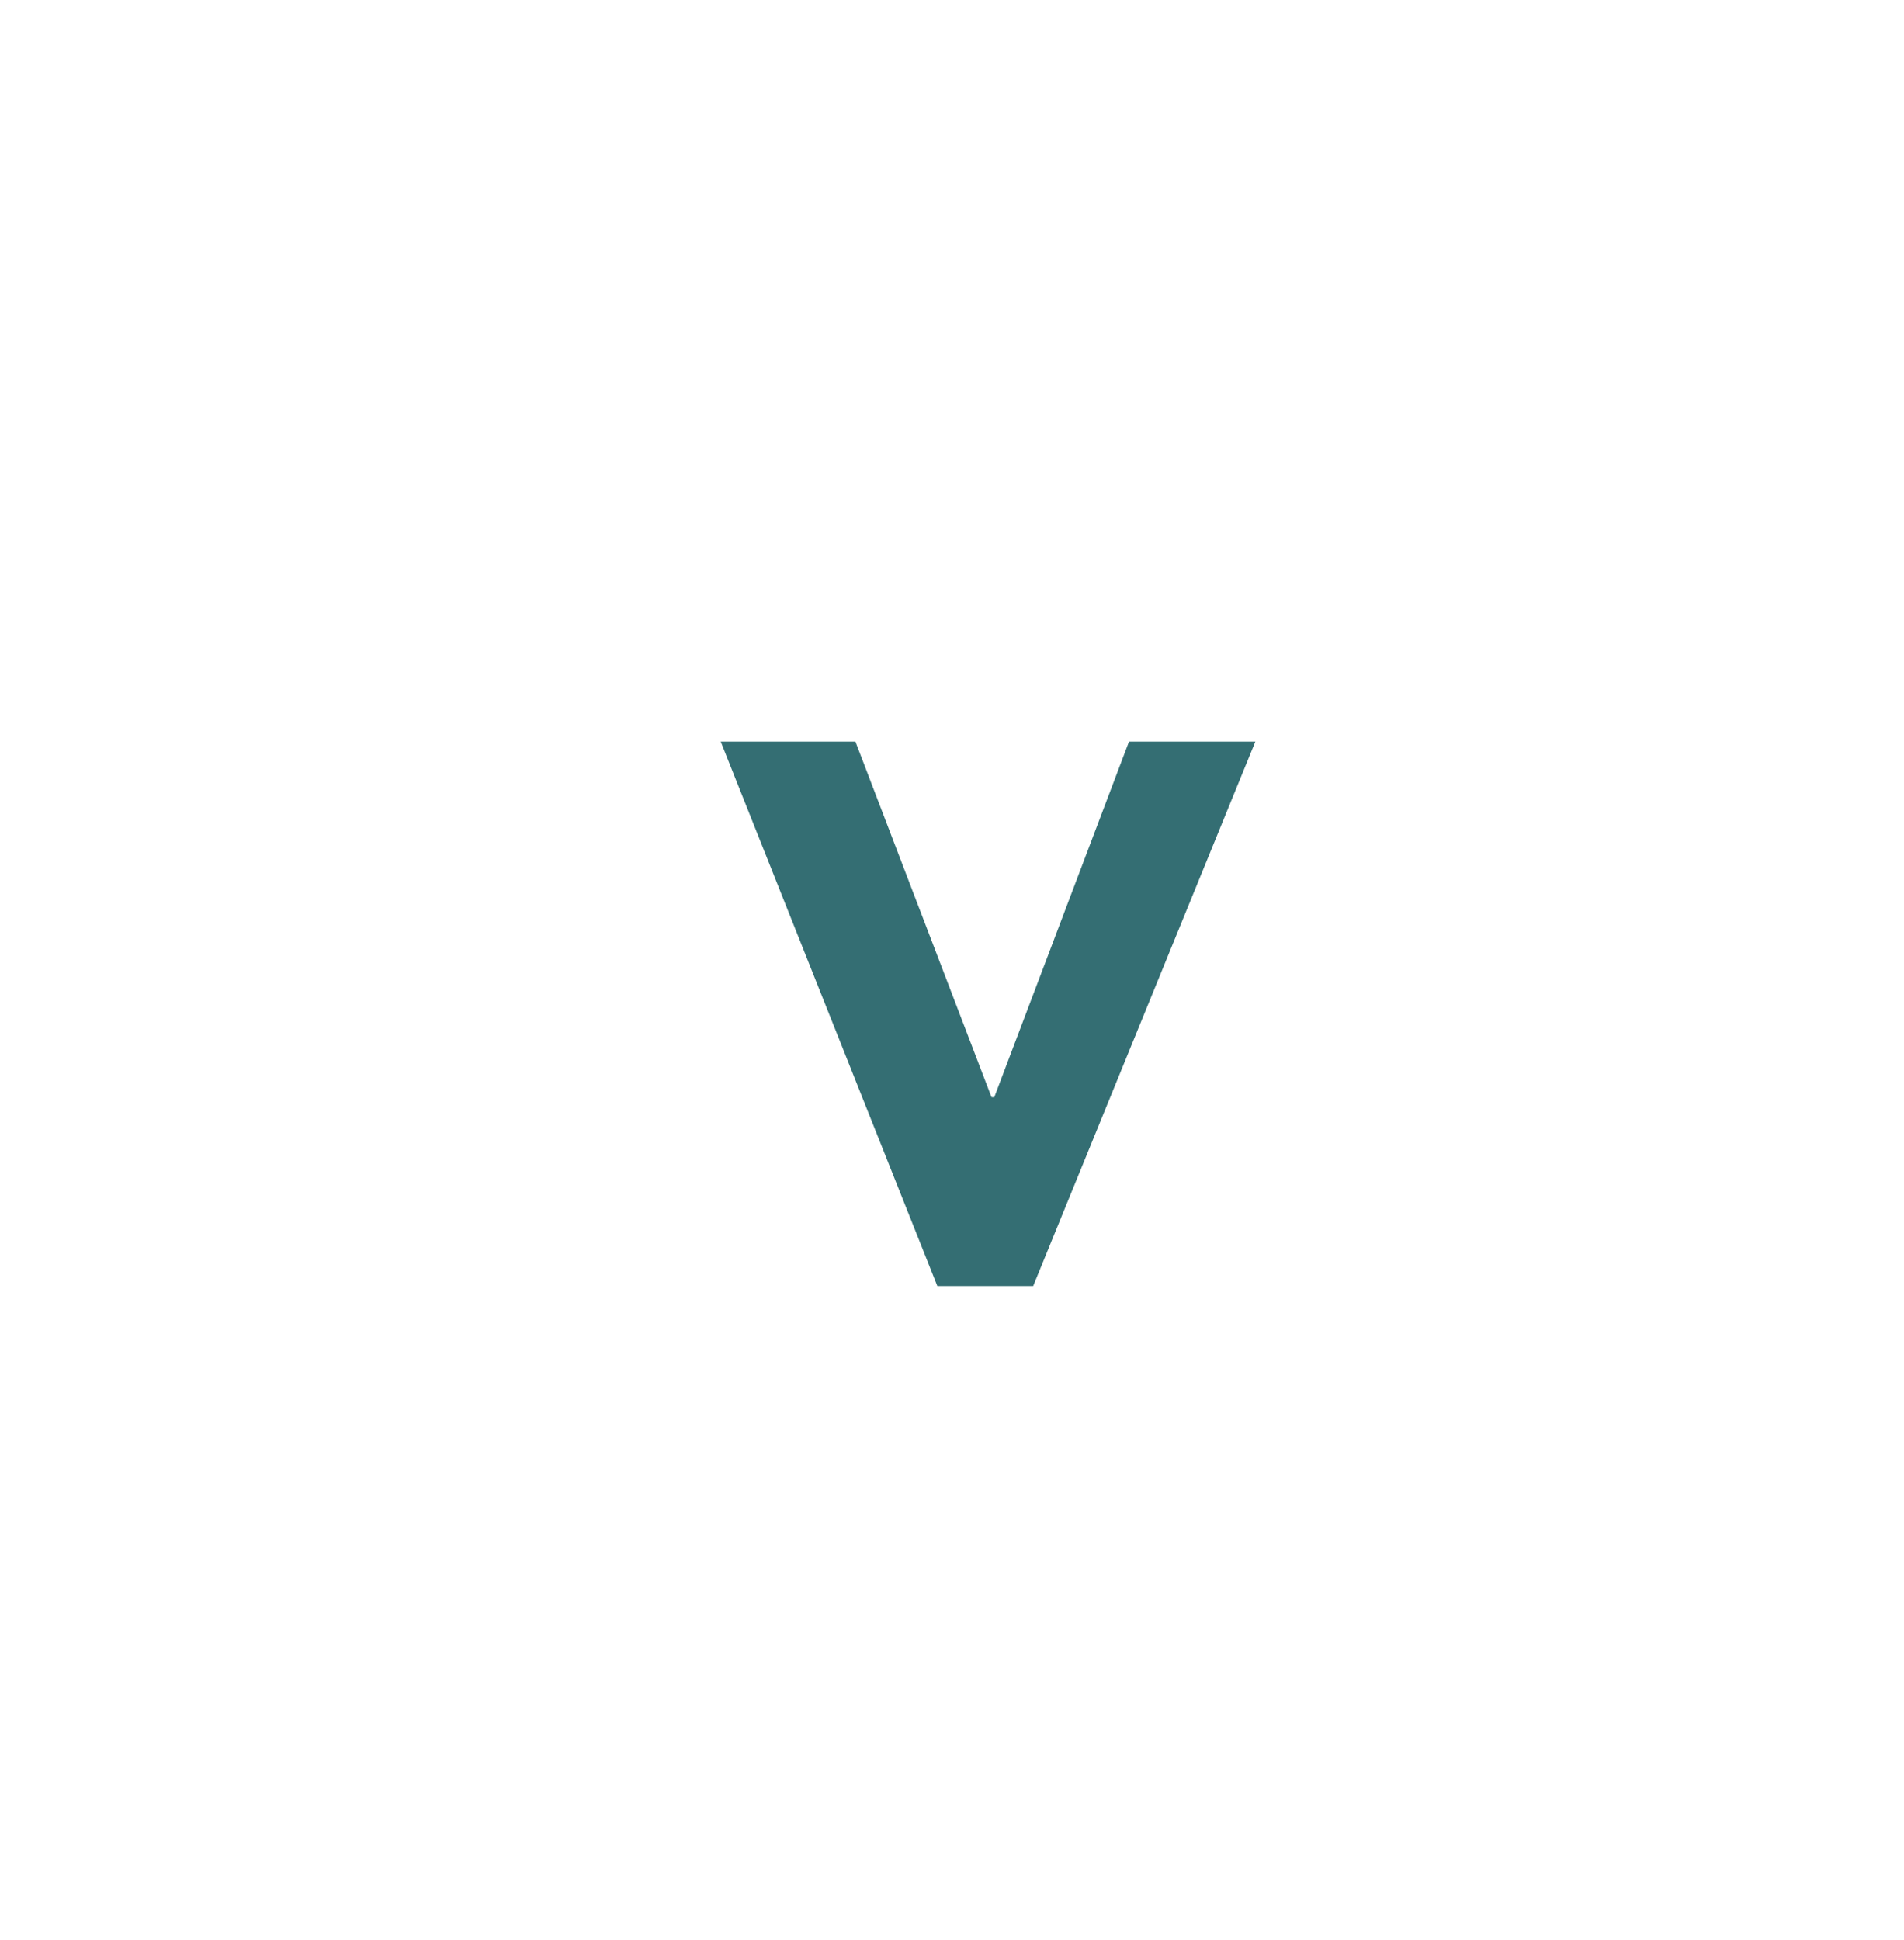 <?xml version="1.0" encoding="UTF-8"?><svg id="a" xmlns="http://www.w3.org/2000/svg" viewBox="0 0 137.11 139.7"><defs><style>.b{fill:#346e73;}</style></defs><path class="b" d="M51.9,53.4h9.7l9.8,25.6h.2l9.7-25.6h9.1l-16,39.2h-6.9l-15.6-39.2Z"/></svg>